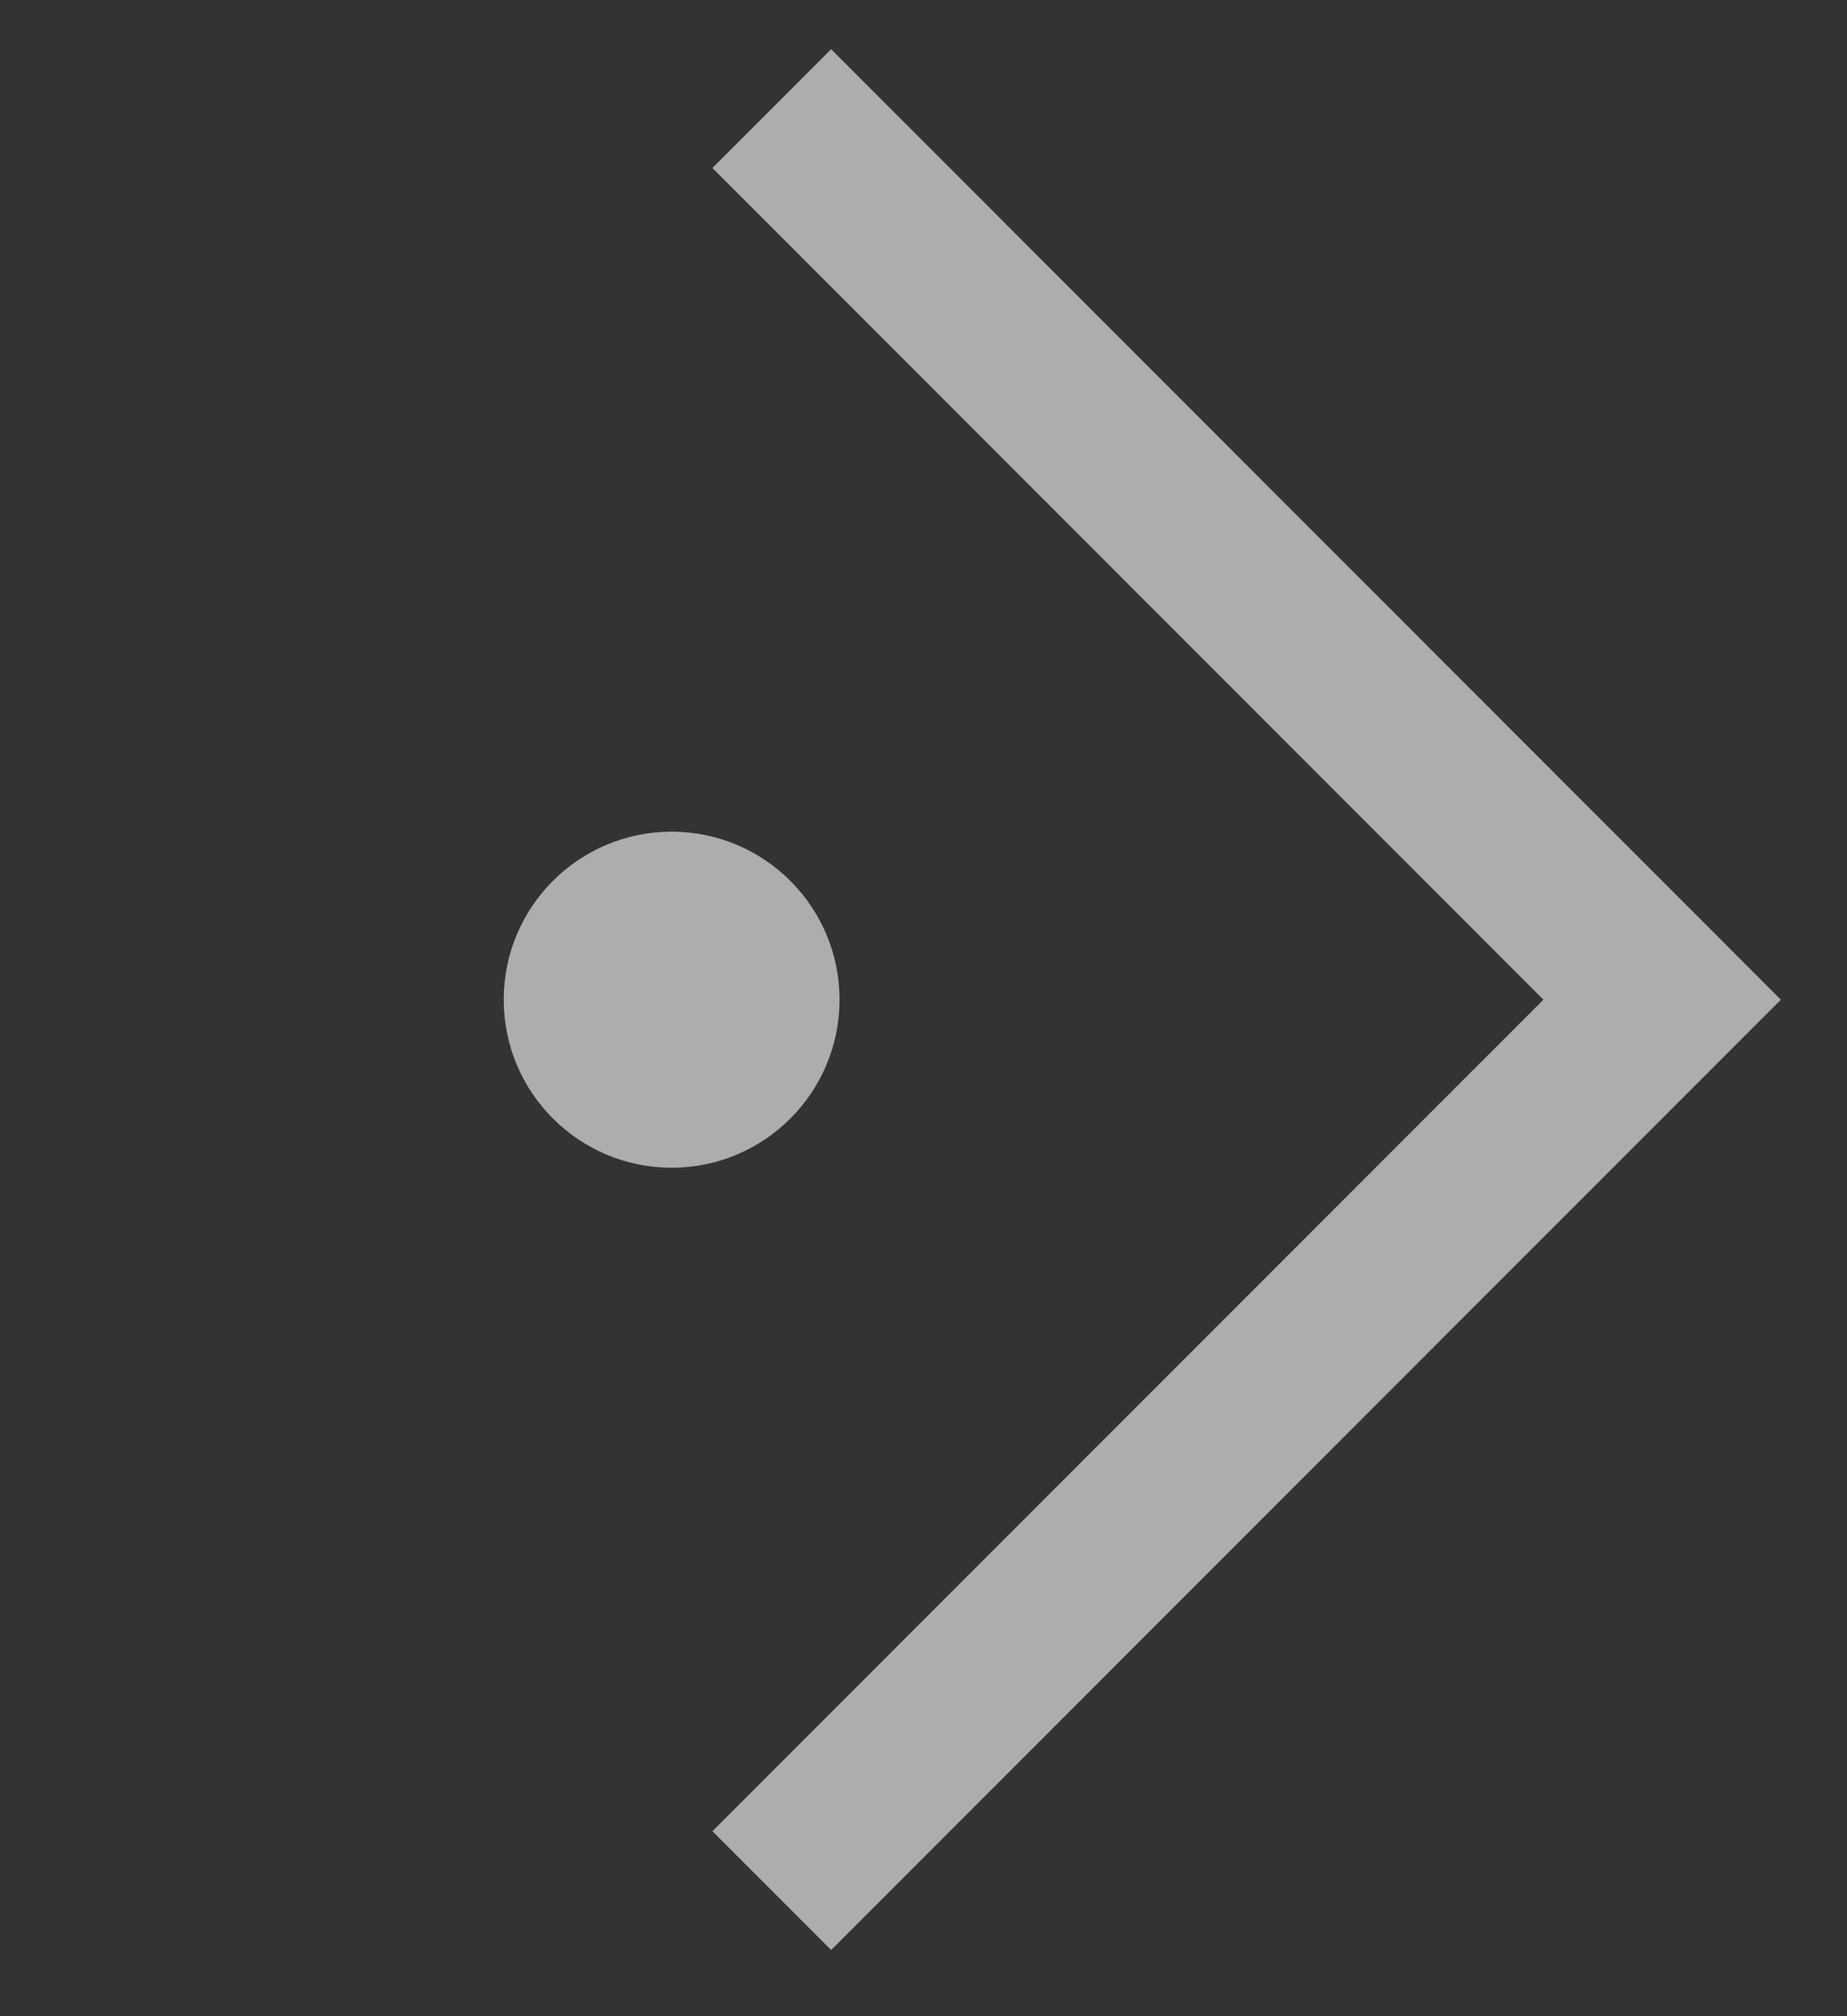 <?xml version="1.0" encoding="UTF-8"?> <svg xmlns="http://www.w3.org/2000/svg" width="11" height="12" viewBox="0 0 11 12" fill="none"><rect x="0" y="0" width="11" height="12" fill="#333333" stroke="none"/> <path opacity="0.6" d="M4.95 1L9.899 5.95L4.95 10.899" stroke="white" stroke-linecap="square"></path> <circle opacity="0.6" cx="4" cy="5.95" r="1" fill="white"></circle> </svg> 